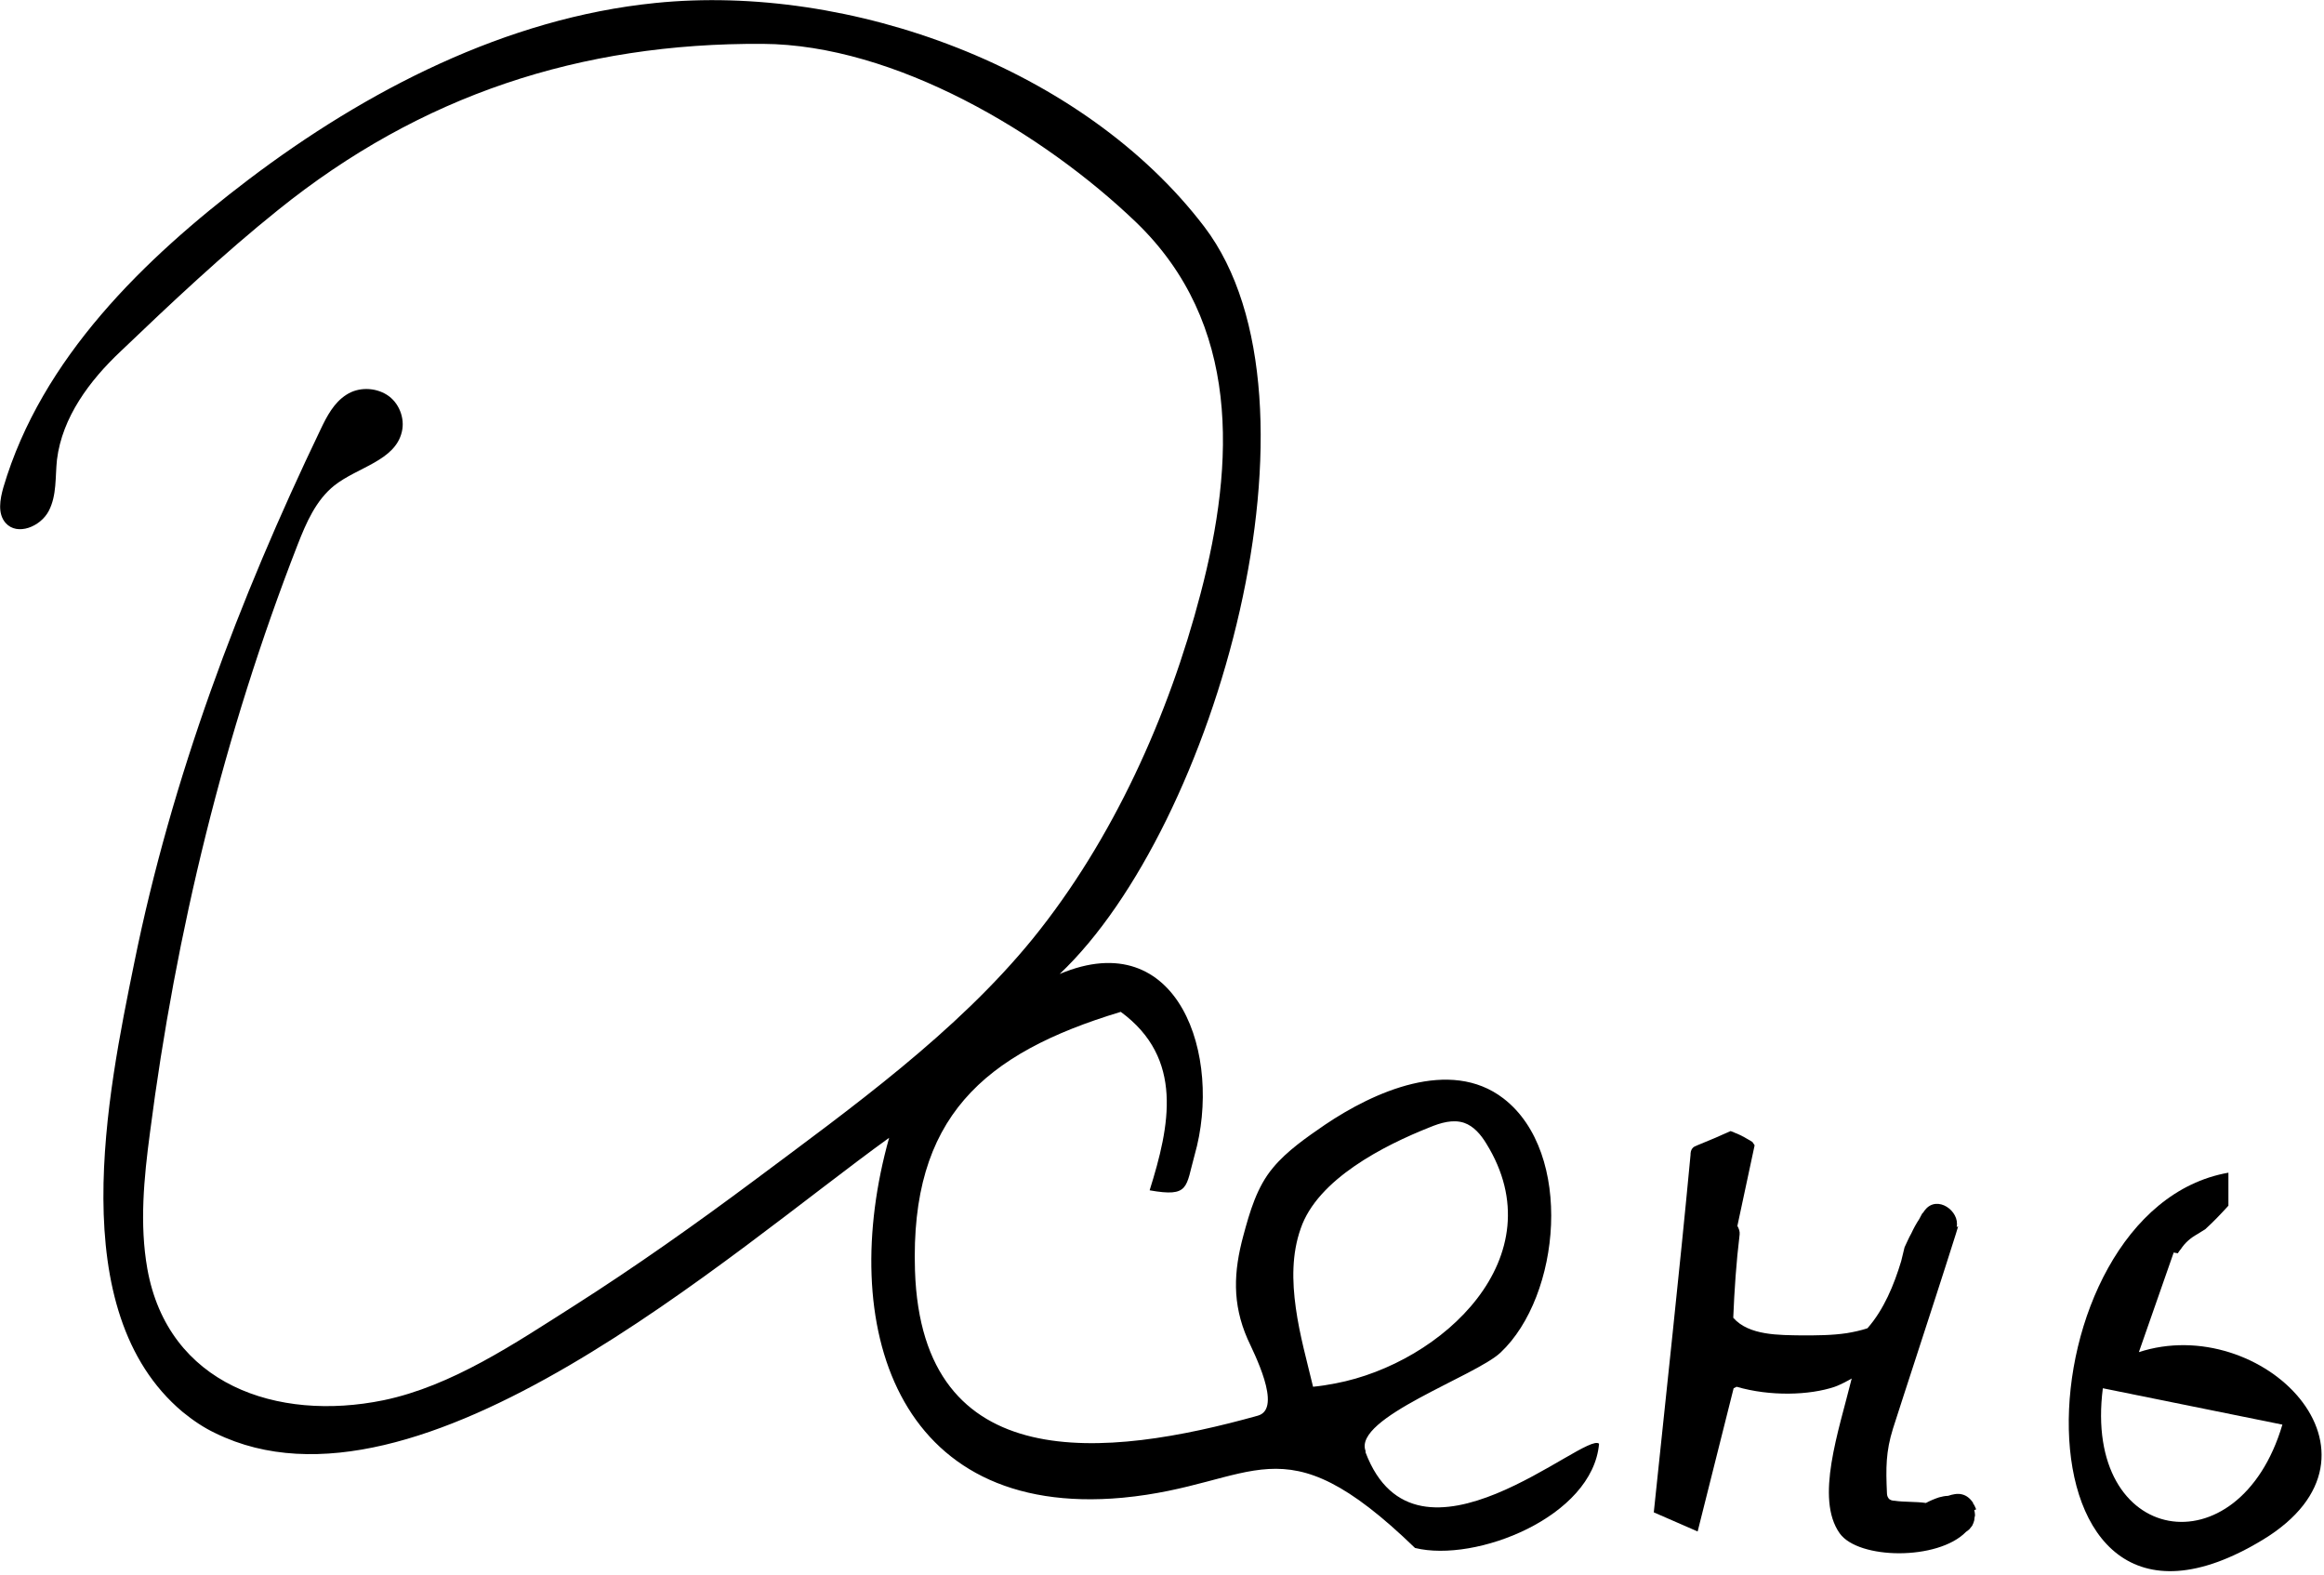 <?xml version="1.0" encoding="UTF-8"?> <svg xmlns="http://www.w3.org/2000/svg" width="62" height="42" viewBox="0 0 62 42" fill="none"><g clip-path="url(#clip0_1570_15)"><path d="M36.43 38.7C36.1 37.82 39.36 36.71 40.03 36.08C41.64 34.57 41.99 30.75 40.11 29.3C38.68 28.2 36.64 29.13 35.35 30C34.87 30.33 34.33 30.7 33.96 31.15C33.53 31.66 33.34 32.33 33.17 32.96C32.91 33.92 32.87 34.77 33.28 35.71C33.43 36.05 34.23 37.57 33.56 37.76C29.52 38.89 24.59 39.43 24.41 33.89C24.28 29.82 26.22 28.1 29.9 26.99C31.59 28.23 31.21 30.03 30.67 31.75C31.74 31.94 31.63 31.67 31.87 30.81C32.62 28.18 31.45 24.64 28.27 25.98C32.42 22.06 35.65 10.68 32.13 6.05C28.9 1.81 22.68 -0.45 17.48 0.08C13.51 0.48 9.77 2.41 6.63 4.79C3.85 6.9 1.11 9.55 0.09 13C-5.77942e-05 13.32 -0.07 13.7 0.15 13.95C0.46 14.3 1.08 14.05 1.3 13.63C1.52 13.21 1.47 12.72 1.52 12.26C1.66 11.13 2.39 10.15 3.22 9.37C4.57 8.08 5.96 6.77 7.42 5.6C11.22 2.54 15.48 1.14 20.35 1.17C23.87 1.19 27.83 3.55 30.31 5.93C33.1 8.62 32.95 12.33 32.03 15.83C31.18 19.09 29.69 22.4 27.56 25.03C25.52 27.54 22.7 29.56 20.13 31.48C18.56 32.65 16.95 33.79 15.3 34.84C13.74 35.83 12.06 36.97 10.23 37.35C7.39 37.93 4.48 36.93 3.93 33.84C3.72 32.65 3.84 31.42 4 30.22C4.69 24.86 5.98 19.56 7.94 14.53C8.17 13.94 8.43 13.34 8.92 12.95C9.54 12.46 10.54 12.29 10.72 11.52C10.81 11.15 10.64 10.73 10.32 10.53C10 10.33 9.56 10.32 9.24 10.53C8.91 10.74 8.72 11.1 8.55 11.46C6.37 16 4.58 20.75 3.58 25.69C2.87 29.18 1.67 34.97 4.87 37.66C5.14 37.88 5.43 38.08 5.75 38.23C11.16 40.88 19.5 33.39 23.72 30.35C22.33 35.31 23.87 40.51 29.95 39.95C33.55 39.61 34.14 37.8 37.75 41.29C39.37 41.69 42.49 40.46 42.66 38.51C42.3 38.16 37.79 42.33 36.43 38.74V38.7ZM35.03 36.99C34.87 36.32 34.67 35.61 34.57 34.89C34.47 34.17 34.46 33.45 34.7 32.77C35.15 31.45 36.93 30.55 38.14 30.07C38.43 29.95 38.76 29.85 39.06 29.95C39.32 30.04 39.51 30.27 39.65 30.5C41.53 33.53 38.47 36.36 35.63 36.9C35.43 36.94 35.23 36.97 35.03 36.99Z" fill="black"></path><path d="M57.06 36.07L57.99 33.41L58.1 33.43C58.1 33.43 58.15 33.35 58.18 33.32C58.29 33.15 58.44 33.02 58.62 32.92C58.69 32.88 58.76 32.83 58.83 32.79C59.05 32.59 59.25 32.38 59.45 32.16V31.28C53.82 32.27 53.42 45.29 60.37 41.07C64.14 38.78 60.33 34.99 57.05 36.07H57.06ZM56.1 37.03L60.89 38C59.73 41.92 55.56 41.24 56.1 37.03Z" fill="black"></path><path d="M52.72 40.26C52.72 40.26 52.68 40.16 52.66 40.13C52.66 40.13 52.65 40.12 52.64 40.11C52.64 40.11 52.64 40.1 52.64 40.09C52.57 39.98 52.47 39.89 52.34 39.86C52.22 39.83 52.09 39.86 51.97 39.9C51.89 39.9 51.81 39.92 51.73 39.94C51.61 39.98 51.49 40.03 51.38 40.09C51.11 40.05 50.8 40.07 50.54 40.03C50.48 40.03 50.41 40.01 50.38 39.96C50.35 39.92 50.34 39.87 50.34 39.82C50.31 39.16 50.31 38.72 50.5 38.11C50.69 37.51 50.89 36.91 51.08 36.32C51.45 35.18 51.82 34.05 52.18 32.91C52.2 32.84 52.22 32.78 52.24 32.71L52.2 32.73C52.29 32.3 51.68 31.87 51.36 32.27C51.33 32.3 51.32 32.34 51.28 32.37C51.25 32.42 51.23 32.47 51.2 32.52C51.12 32.64 51.05 32.77 50.99 32.9C50.92 33.02 50.87 33.15 50.81 33.27C50.78 33.39 50.75 33.52 50.72 33.64C50.53 34.27 50.26 34.93 49.82 35.43C49.64 35.49 49.45 35.53 49.27 35.56C48.87 35.62 48.47 35.62 48.07 35.62C47.48 35.61 46.66 35.63 46.24 35.15C46.27 34.41 46.32 33.67 46.41 32.93C46.42 32.85 46.39 32.77 46.35 32.7C46.5 31.98 46.66 31.27 46.81 30.55C46.79 30.52 46.78 30.5 46.75 30.46C46.72 30.44 46.68 30.42 46.65 30.4C46.57 30.35 46.49 30.31 46.41 30.27C46.38 30.26 46.35 30.24 46.32 30.23C46.31 30.23 46.29 30.22 46.25 30.2C46.22 30.19 46.19 30.18 46.17 30.17C45.88 30.3 45.58 30.43 45.28 30.55C45.23 30.57 45.18 30.59 45.15 30.63C45.11 30.68 45.1 30.74 45.1 30.81C44.8 33.99 44.45 37.16 44.12 40.34L45.29 40.85L46.25 37.03L46.33 36.99C47.22 37.25 48.27 37.22 48.95 36.99C49.11 36.93 49.26 36.85 49.4 36.77C49.05 38.19 48.42 39.97 49.08 40.9C49.58 41.6 51.7 41.63 52.45 40.86C52.48 40.84 52.52 40.81 52.54 40.79C52.57 40.76 52.59 40.72 52.62 40.69C52.62 40.69 52.62 40.69 52.62 40.68C52.64 40.65 52.66 40.59 52.67 40.55C52.67 40.51 52.68 40.46 52.69 40.42C52.69 40.39 52.68 40.31 52.67 40.28L52.72 40.26Z" fill="black"></path></g><defs><clipPath id="clip0_1570_15"><rect width="61.94" height="41.9" fill="white"></rect></clipPath></defs></svg> 